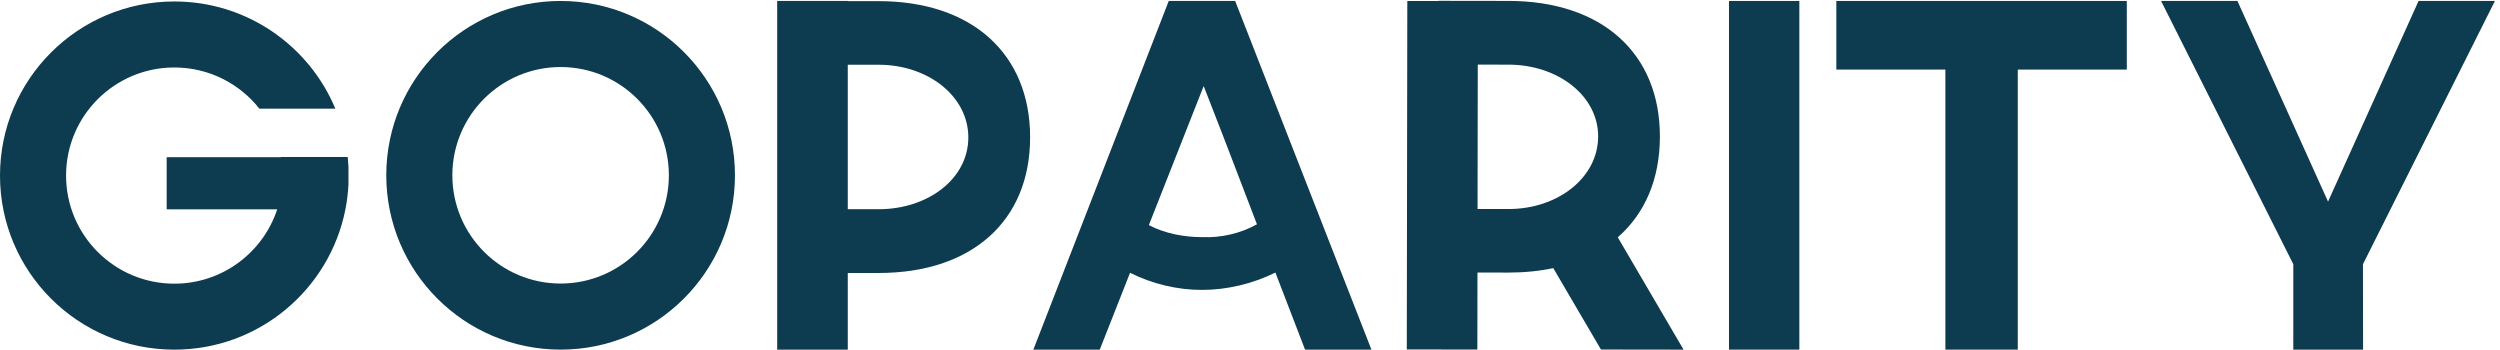 <svg width="107" height="15" viewBox="0 0 172 24" fill="none" xmlns="http://www.w3.org/2000/svg">
<path d="M94.355 23.999L84.979 0.01H80.41L71.095 23.999H75.663L77.747 18.713C79.286 19.477 80.972 19.889 82.695 19.889C84.418 19.889 86.179 19.472 87.747 18.694L89.788 23.999H94.356H94.355ZM82.73 16.259C81.472 16.259 80.17 16.021 79.041 15.432L82.813 5.864L84.195 9.416L86.478 15.373C85.324 16.024 83.986 16.308 82.73 16.259H82.73Z" fill="#0D3B50"/>
<path d="M118.954 23.999V0.01H123.795V23.999H118.954Z" fill="#0D3B50"/>
<path d="M146.324 4.731H138.822V23.999H133.842V4.731H126.34V0.01H146.324V4.731H146.324Z" fill="#0D3B50"/>
<path d="M23.921 10.746H19.333C19.333 10.751 19.335 10.756 19.335 10.761H11.467V14.344H19.073C18.096 17.315 15.296 19.461 11.994 19.461C7.881 19.461 4.546 16.131 4.546 12.023C4.546 7.916 7.881 4.586 11.994 4.586C14.366 4.586 16.478 5.693 17.842 7.416C17.843 7.418 17.845 7.42 17.846 7.421H23.072C21.265 3.09 16.987 0.045 11.995 0.045C5.371 0.045 0 5.407 0 12.023C0 18.638 5.37 24 11.995 24C17.824 24 22.682 19.848 23.765 14.343C23.875 13.785 23.945 13.214 23.975 12.631V11.413C23.964 11.194 23.947 10.976 23.924 10.759C23.924 10.754 23.923 10.749 23.923 10.744L23.921 10.746Z" fill="#0D3B50"/>
<path d="M171.651 0.01L162.571 18.122L162.58 23.999H157.778L157.78 18.122L148.682 0.01H153.935L160.167 13.809L160.17 13.816L160.172 13.809L166.398 0.01H171.651Z" fill="#0D3B50"/>
<path d="M50.565 12.004C50.565 18.628 45.194 23.998 38.57 23.998C31.946 23.998 26.576 18.628 26.576 12.004C26.576 5.38 31.946 0.01 38.57 0.01C45.194 0.01 50.565 5.38 50.565 12.004ZM31.122 12.004C31.122 16.117 34.457 19.452 38.57 19.452C42.684 19.452 46.018 16.117 46.018 12.004C46.018 7.891 42.684 4.556 38.57 4.556C34.457 4.556 31.122 7.891 31.122 12.004V12.004Z" fill="#0D3B50"/>
<path d="M60.454 0.023H58.327V0.01H53.47V23.999H58.327V18.725H60.454C66.862 18.725 70.872 15.147 70.872 9.392C70.872 3.638 66.862 0.023 60.454 0.023V0.023ZM60.452 14.338H58.327V4.398H60.452C63.845 4.398 66.621 6.561 66.621 9.402C66.621 12.243 63.844 14.338 60.452 14.338Z" fill="#0D3B50"/>
<path d="M111.855 17.213L111.302 16.27C113.159 14.653 114.196 12.286 114.201 9.348C114.209 3.598 110.207 0.016 103.803 0.007L98.974 0V0.015L96.823 0.012L96.787 23.986L101.642 23.993L101.65 18.694L103.775 18.697C104.879 18.698 105.911 18.594 106.865 18.39L107.155 18.885L107.397 19.299L107.977 20.29L110.146 23.992L115.829 24L111.855 17.214V17.213ZM103.78 14.325L101.656 14.321L101.658 12.862L101.67 4.539V4.388L103.794 4.392C107.185 4.396 109.957 6.532 109.953 9.333C109.948 12.173 107.17 14.33 103.779 14.325L103.78 14.325Z" fill="#0D3B50"/>
</svg>
